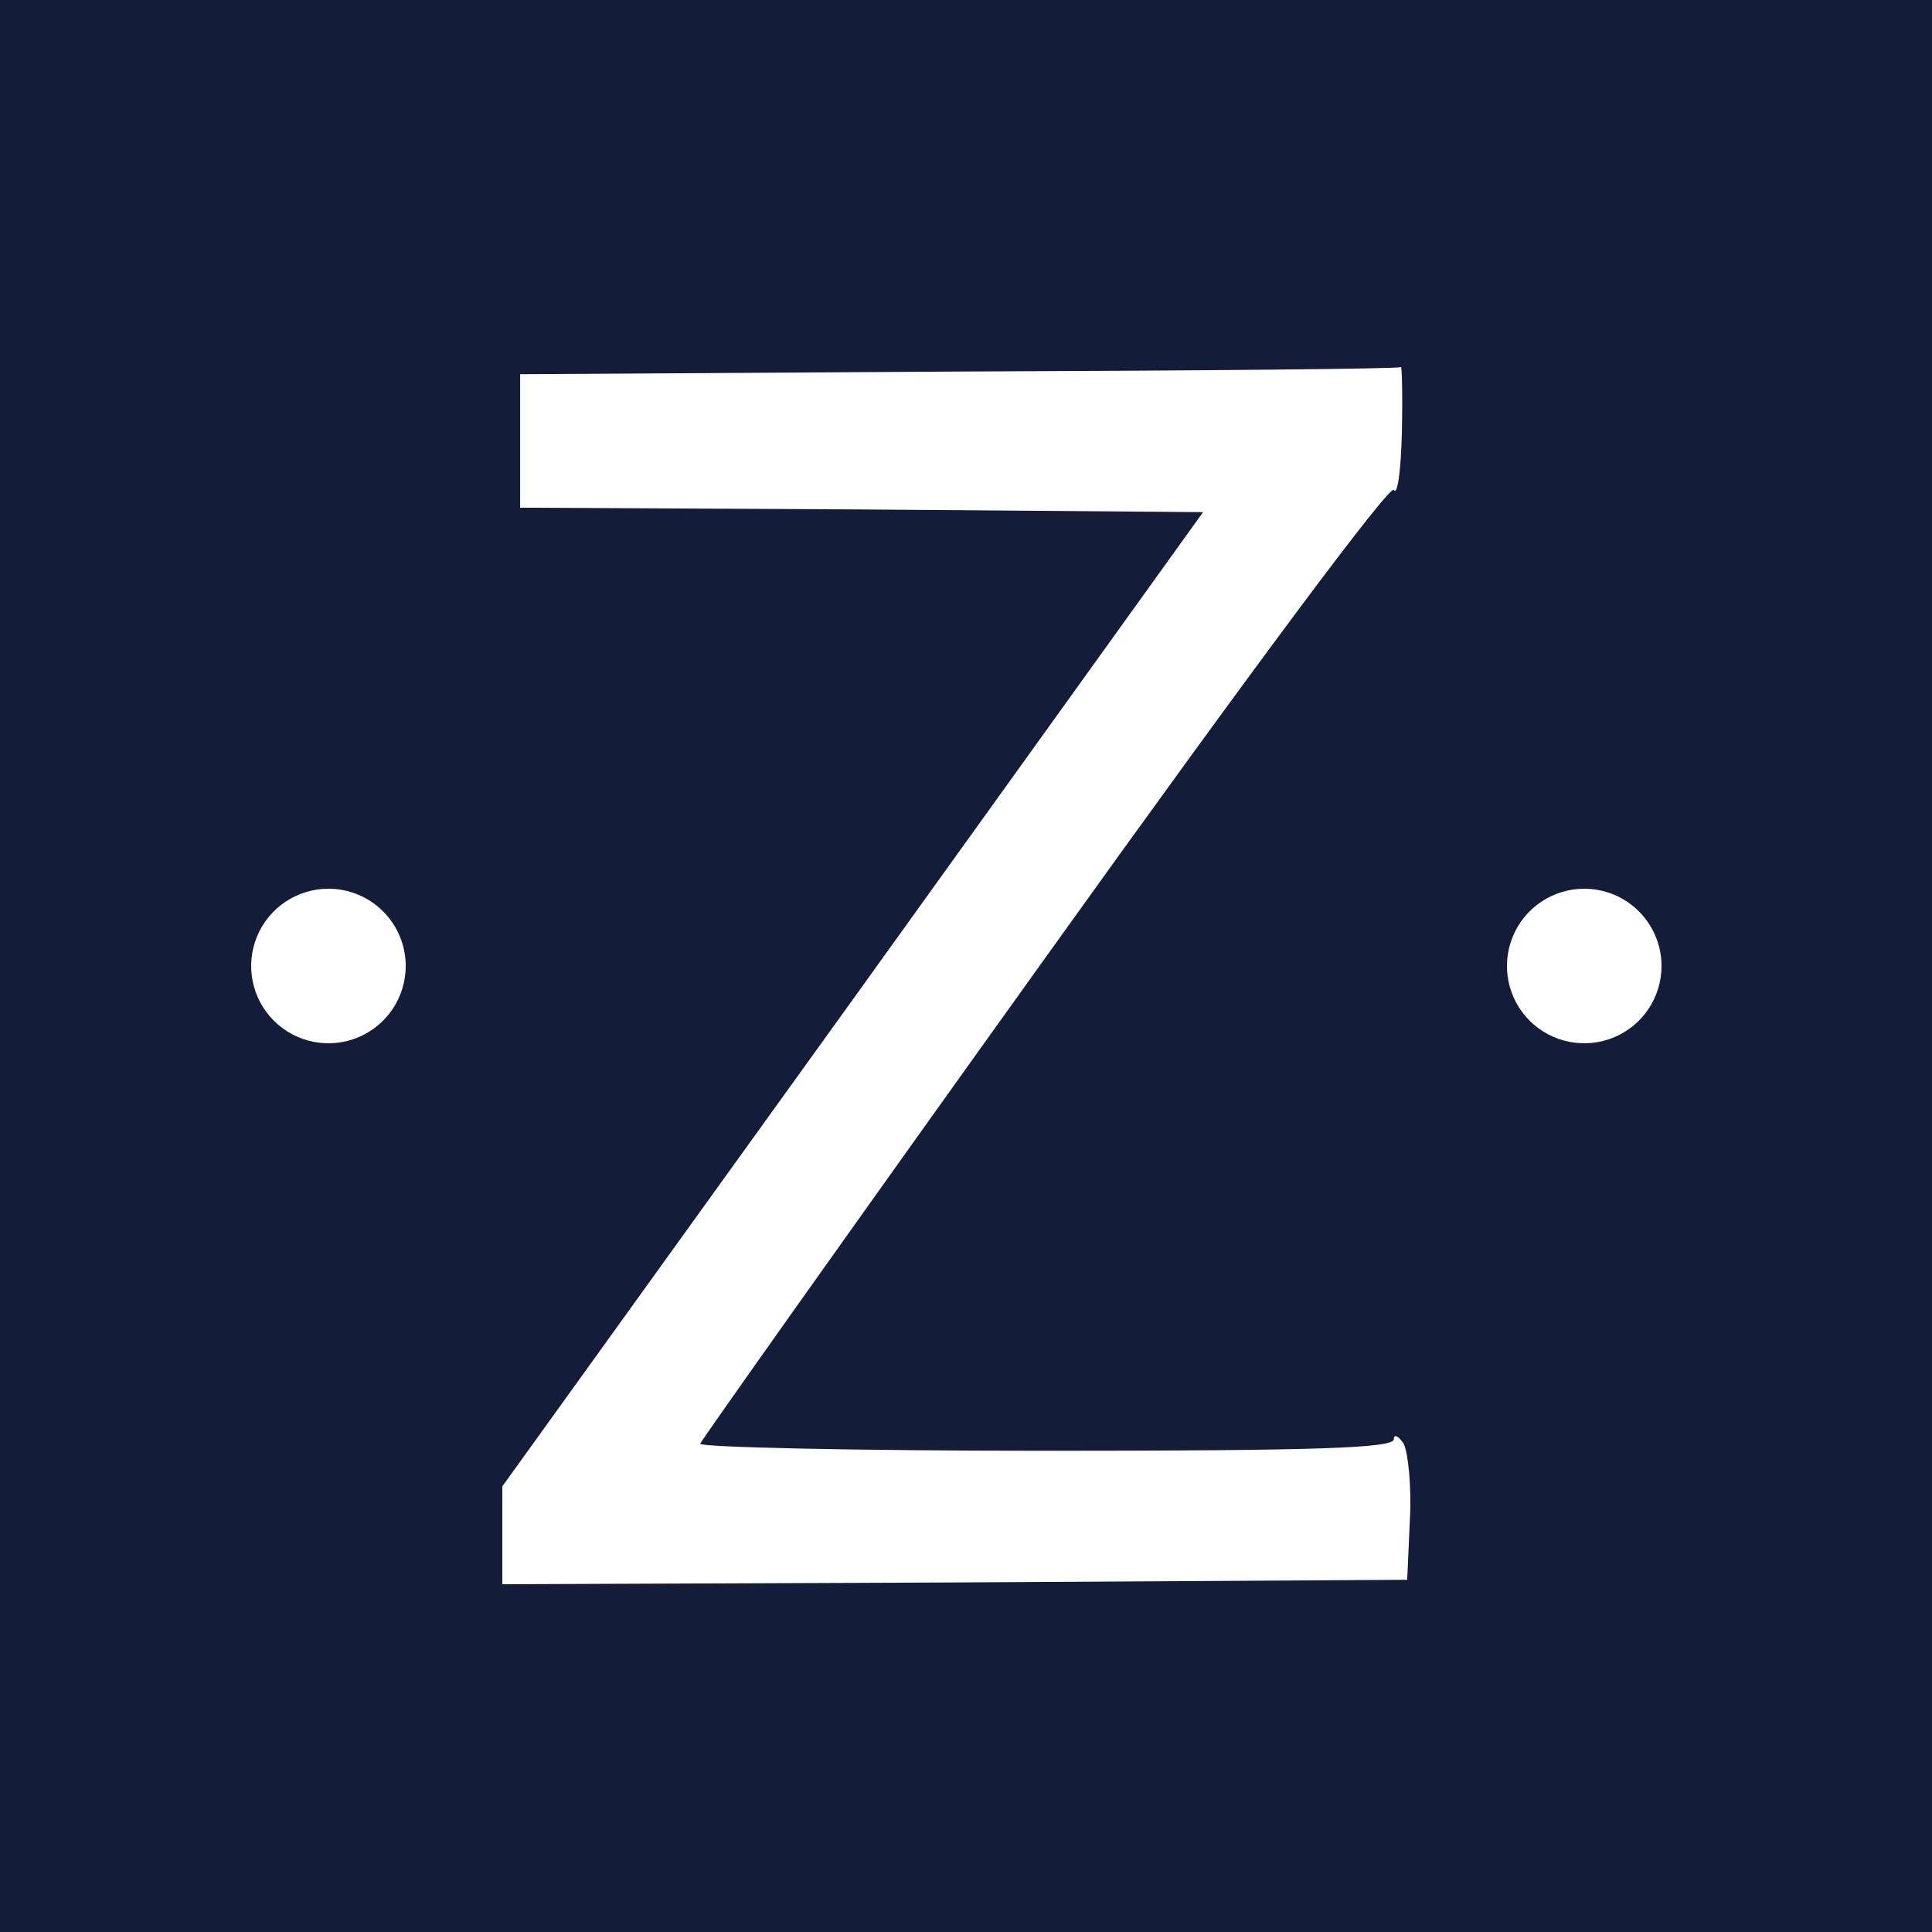 <?xml version="1.0" encoding="UTF-8"?> <svg xmlns="http://www.w3.org/2000/svg" width="100" height="100" viewBox="0 0 100 100" fill="none"><rect width="100" height="100" fill="#131C39"></rect><path d="M49.672 19.231L26.923 19.369V22.823V26.277L44.596 26.369L62.27 26.508L44.135 51.744L26 76.934V79.467V82L49.442 81.908L72.837 81.77L72.976 78.638C73.068 76.934 72.883 75.184 72.653 74.724C72.376 74.309 72.145 74.217 72.145 74.493C72.145 74.954 68.223 75.092 54.102 75.092C44.181 75.092 36.152 74.908 36.244 74.724C36.337 74.493 44.366 63.165 54.102 49.58C64.854 34.567 71.96 25.034 72.145 25.356C72.33 25.678 72.514 24.343 72.56 22.409C72.607 20.475 72.56 18.955 72.514 19.001C72.422 19.093 62.132 19.185 49.672 19.231Z" fill="white"></path><path fill-rule="evenodd" clip-rule="evenodd" d="M82 46C83.061 46 84.078 46.421 84.828 47.172C85.579 47.922 86 48.939 86 50C86 50.791 85.765 51.565 85.326 52.222C84.886 52.88 84.262 53.393 83.531 53.696C82.8 53.998 81.996 54.078 81.22 53.923C80.444 53.769 79.731 53.388 79.172 52.828C78.612 52.269 78.231 51.556 78.077 50.78C77.922 50.004 78.002 49.2 78.305 48.469C78.607 47.738 79.12 47.114 79.778 46.674C80.436 46.235 81.209 46 82 46Z" fill="white"></path><path fill-rule="evenodd" clip-rule="evenodd" d="M17 46C18.061 46 19.078 46.421 19.828 47.172C20.579 47.922 21 48.939 21 50C21 50.791 20.765 51.565 20.326 52.222C19.886 52.88 19.262 53.393 18.531 53.696C17.8 53.998 16.996 54.078 16.22 53.923C15.444 53.769 14.731 53.388 14.172 52.828C13.612 52.269 13.231 51.556 13.077 50.78C12.922 50.004 13.002 49.2 13.305 48.469C13.607 47.738 14.12 47.114 14.778 46.674C15.435 46.235 16.209 46 17 46Z" fill="white"></path></svg> 